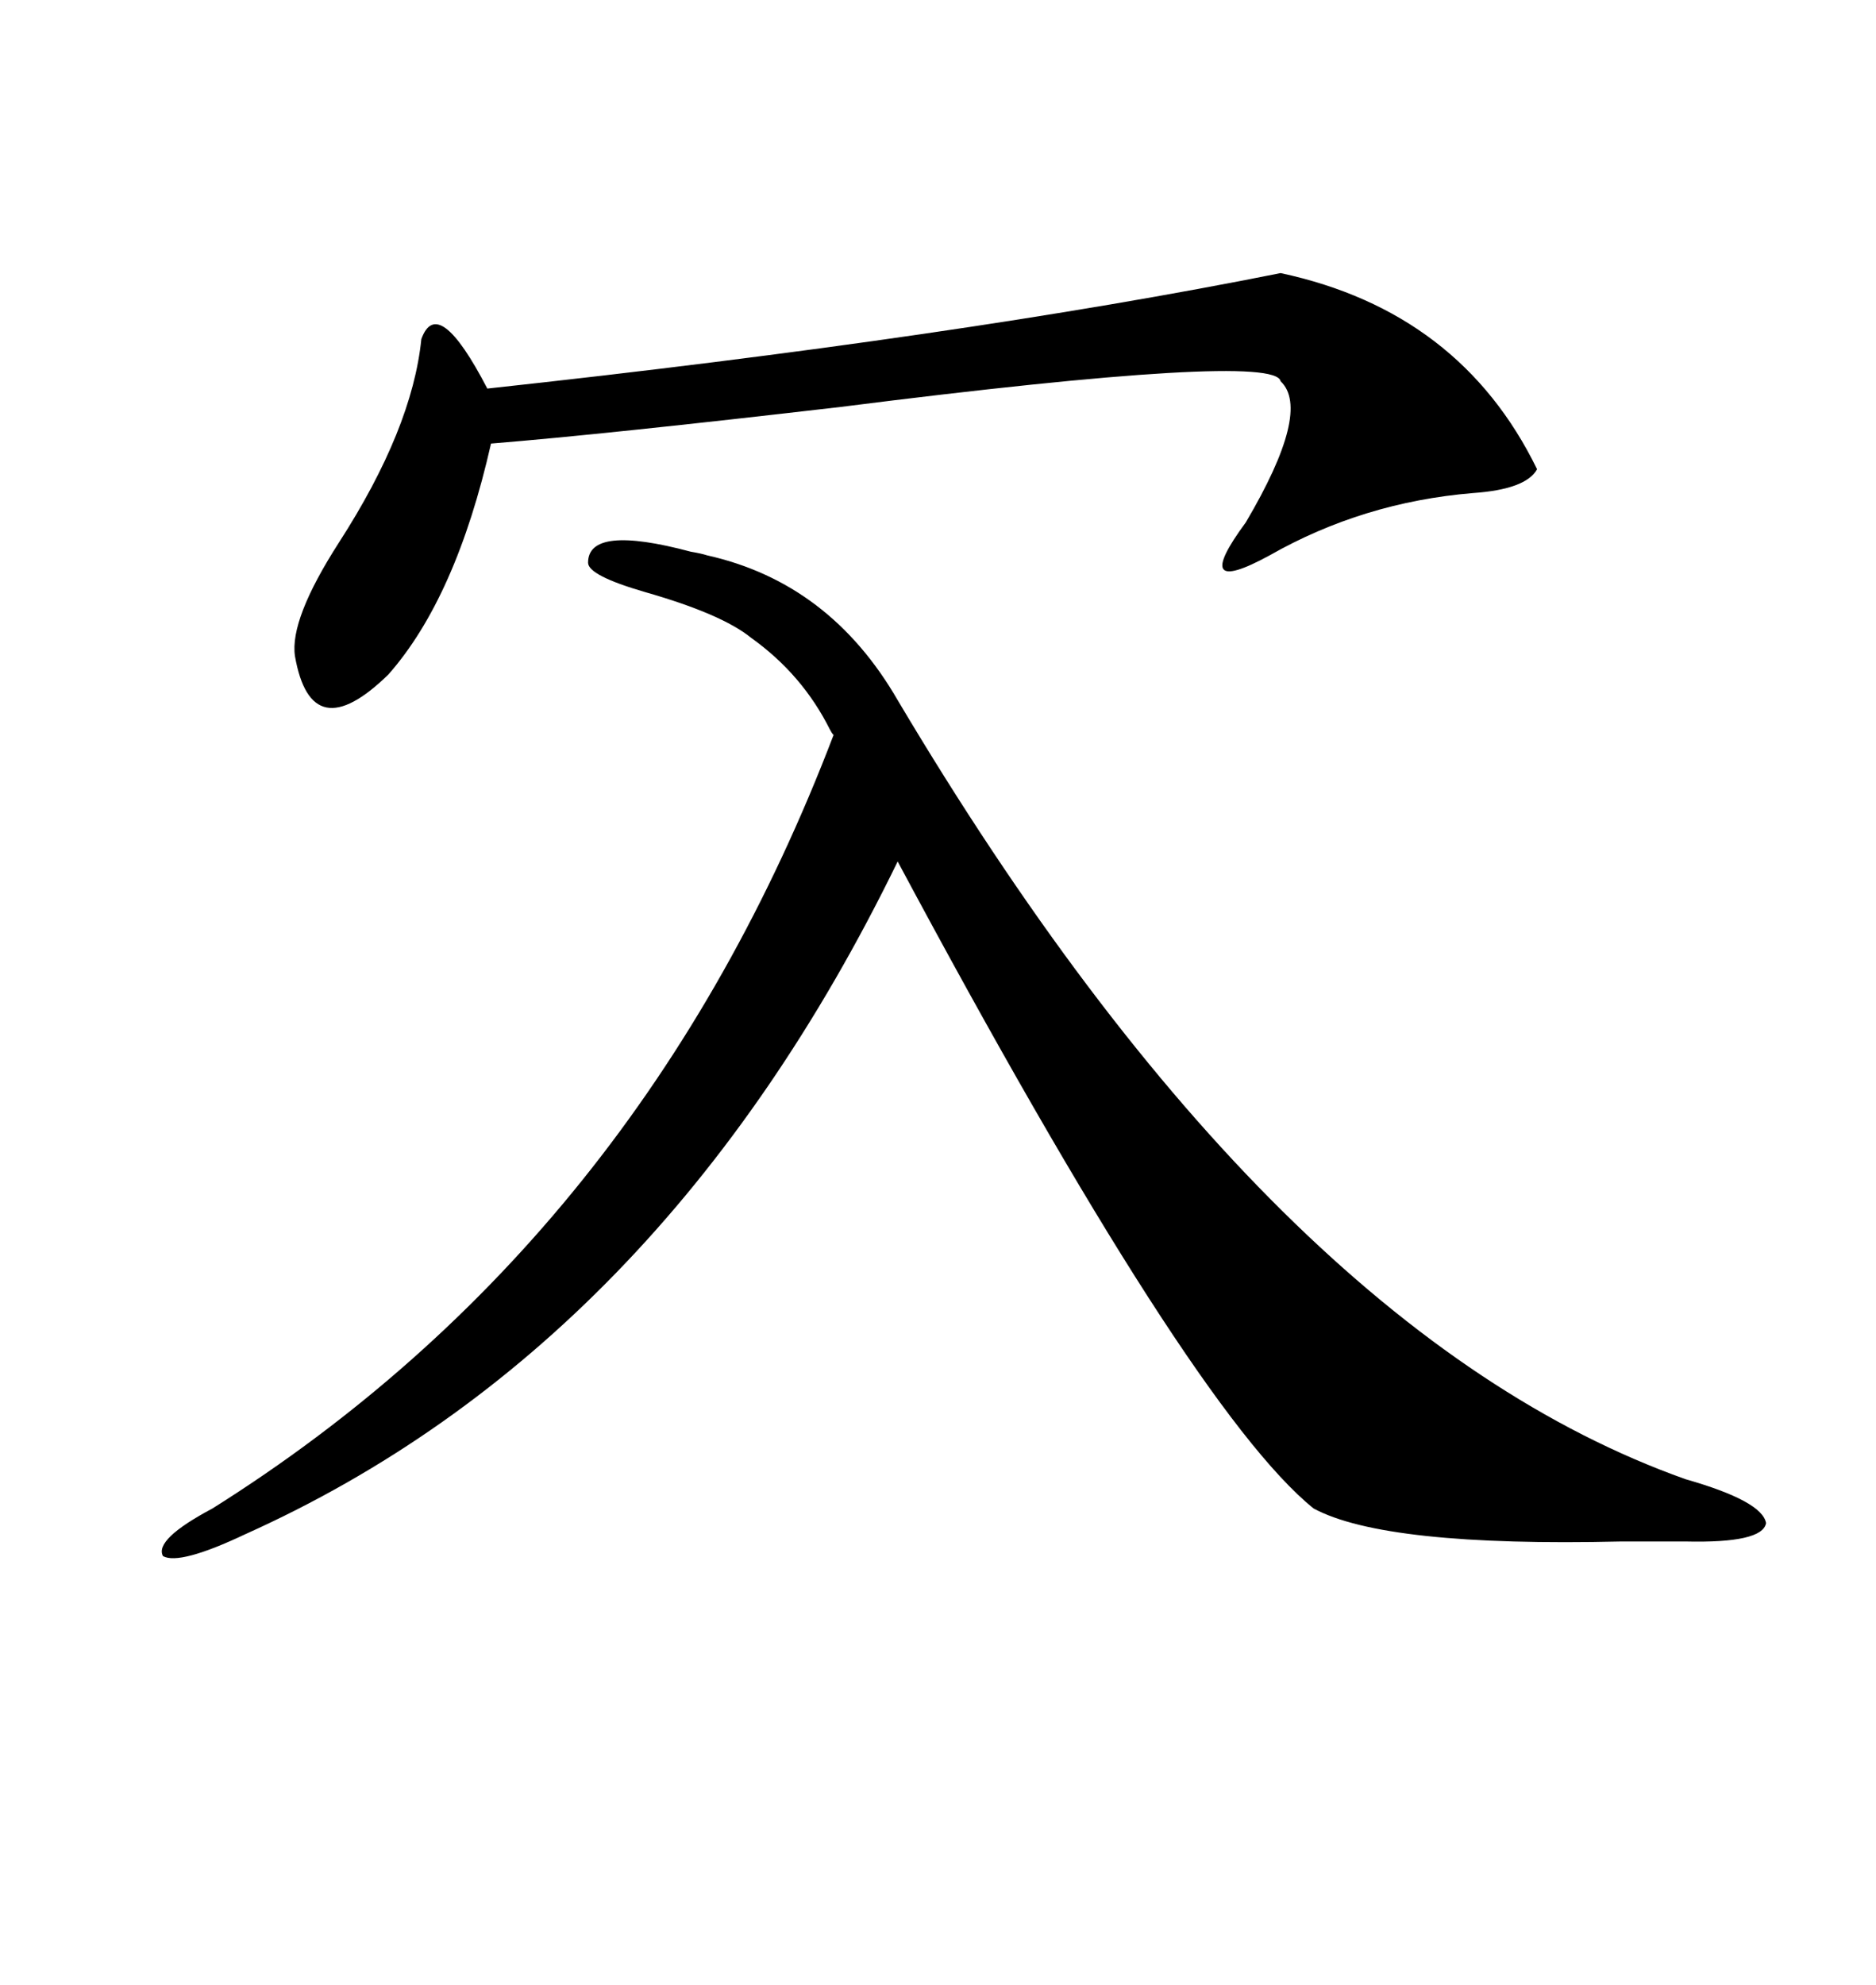 <svg xmlns="http://www.w3.org/2000/svg" xmlns:xlink="http://www.w3.org/1999/xlink" width="300" height="317.285"><path d="M113.09 88.77L113.09 88.77Q132.71 93.16 143.55 111.91L143.55 111.91Q203.61 212.99 269.53 236.43L269.53 236.43Q281.84 239.94 282.42 243.46L282.42 243.46Q281.84 246.68 269.53 246.39L269.53 246.39Q267.48 246.39 259.28 246.39L259.28 246.39Q221.48 247.27 210.06 241.11L210.06 241.11Q190.43 225.29 143.55 137.70L143.55 137.70Q105.76 215.33 39.26 245.21L39.26 245.21Q28.71 250.20 26.07 248.73L26.07 248.73Q24.61 246.09 33.98 241.11L33.98 241.11Q102.54 198.05 133.30 117.48L133.30 117.48Q133.01 117.19 132.71 116.60L132.71 116.60Q128.32 107.81 120.12 101.95L120.12 101.95Q115.43 98.14 103.13 94.63L103.13 94.63Q94.04 91.99 94.04 89.94L94.04 89.94Q94.04 83.79 110.45 88.18L110.45 88.18Q112.21 88.48 113.09 88.77ZM204.79 43.65L204.79 43.65Q233.50 49.80 245.80 75L245.80 75Q244.04 78.22 235.55 78.81L235.55 78.81Q217.97 80.27 203.03 88.77L203.03 88.77Q190.14 95.80 199.22 83.50L199.22 83.50Q209.77 65.63 204.79 60.94L204.79 60.94Q203.91 56.25 134.47 65.04L134.47 65.04Q96.68 69.43 78.52 70.90L78.52 70.90Q72.95 95.51 62.11 107.81L62.11 107.81Q49.80 119.82 47.17 104.88L47.17 104.88Q46.29 99.02 54.20 86.72L54.20 86.72Q65.92 68.55 67.38 54.20L67.38 54.20Q70.02 46.88 77.93 62.11L77.93 62.11Q153.52 53.91 204.79 43.65Z"/></svg>